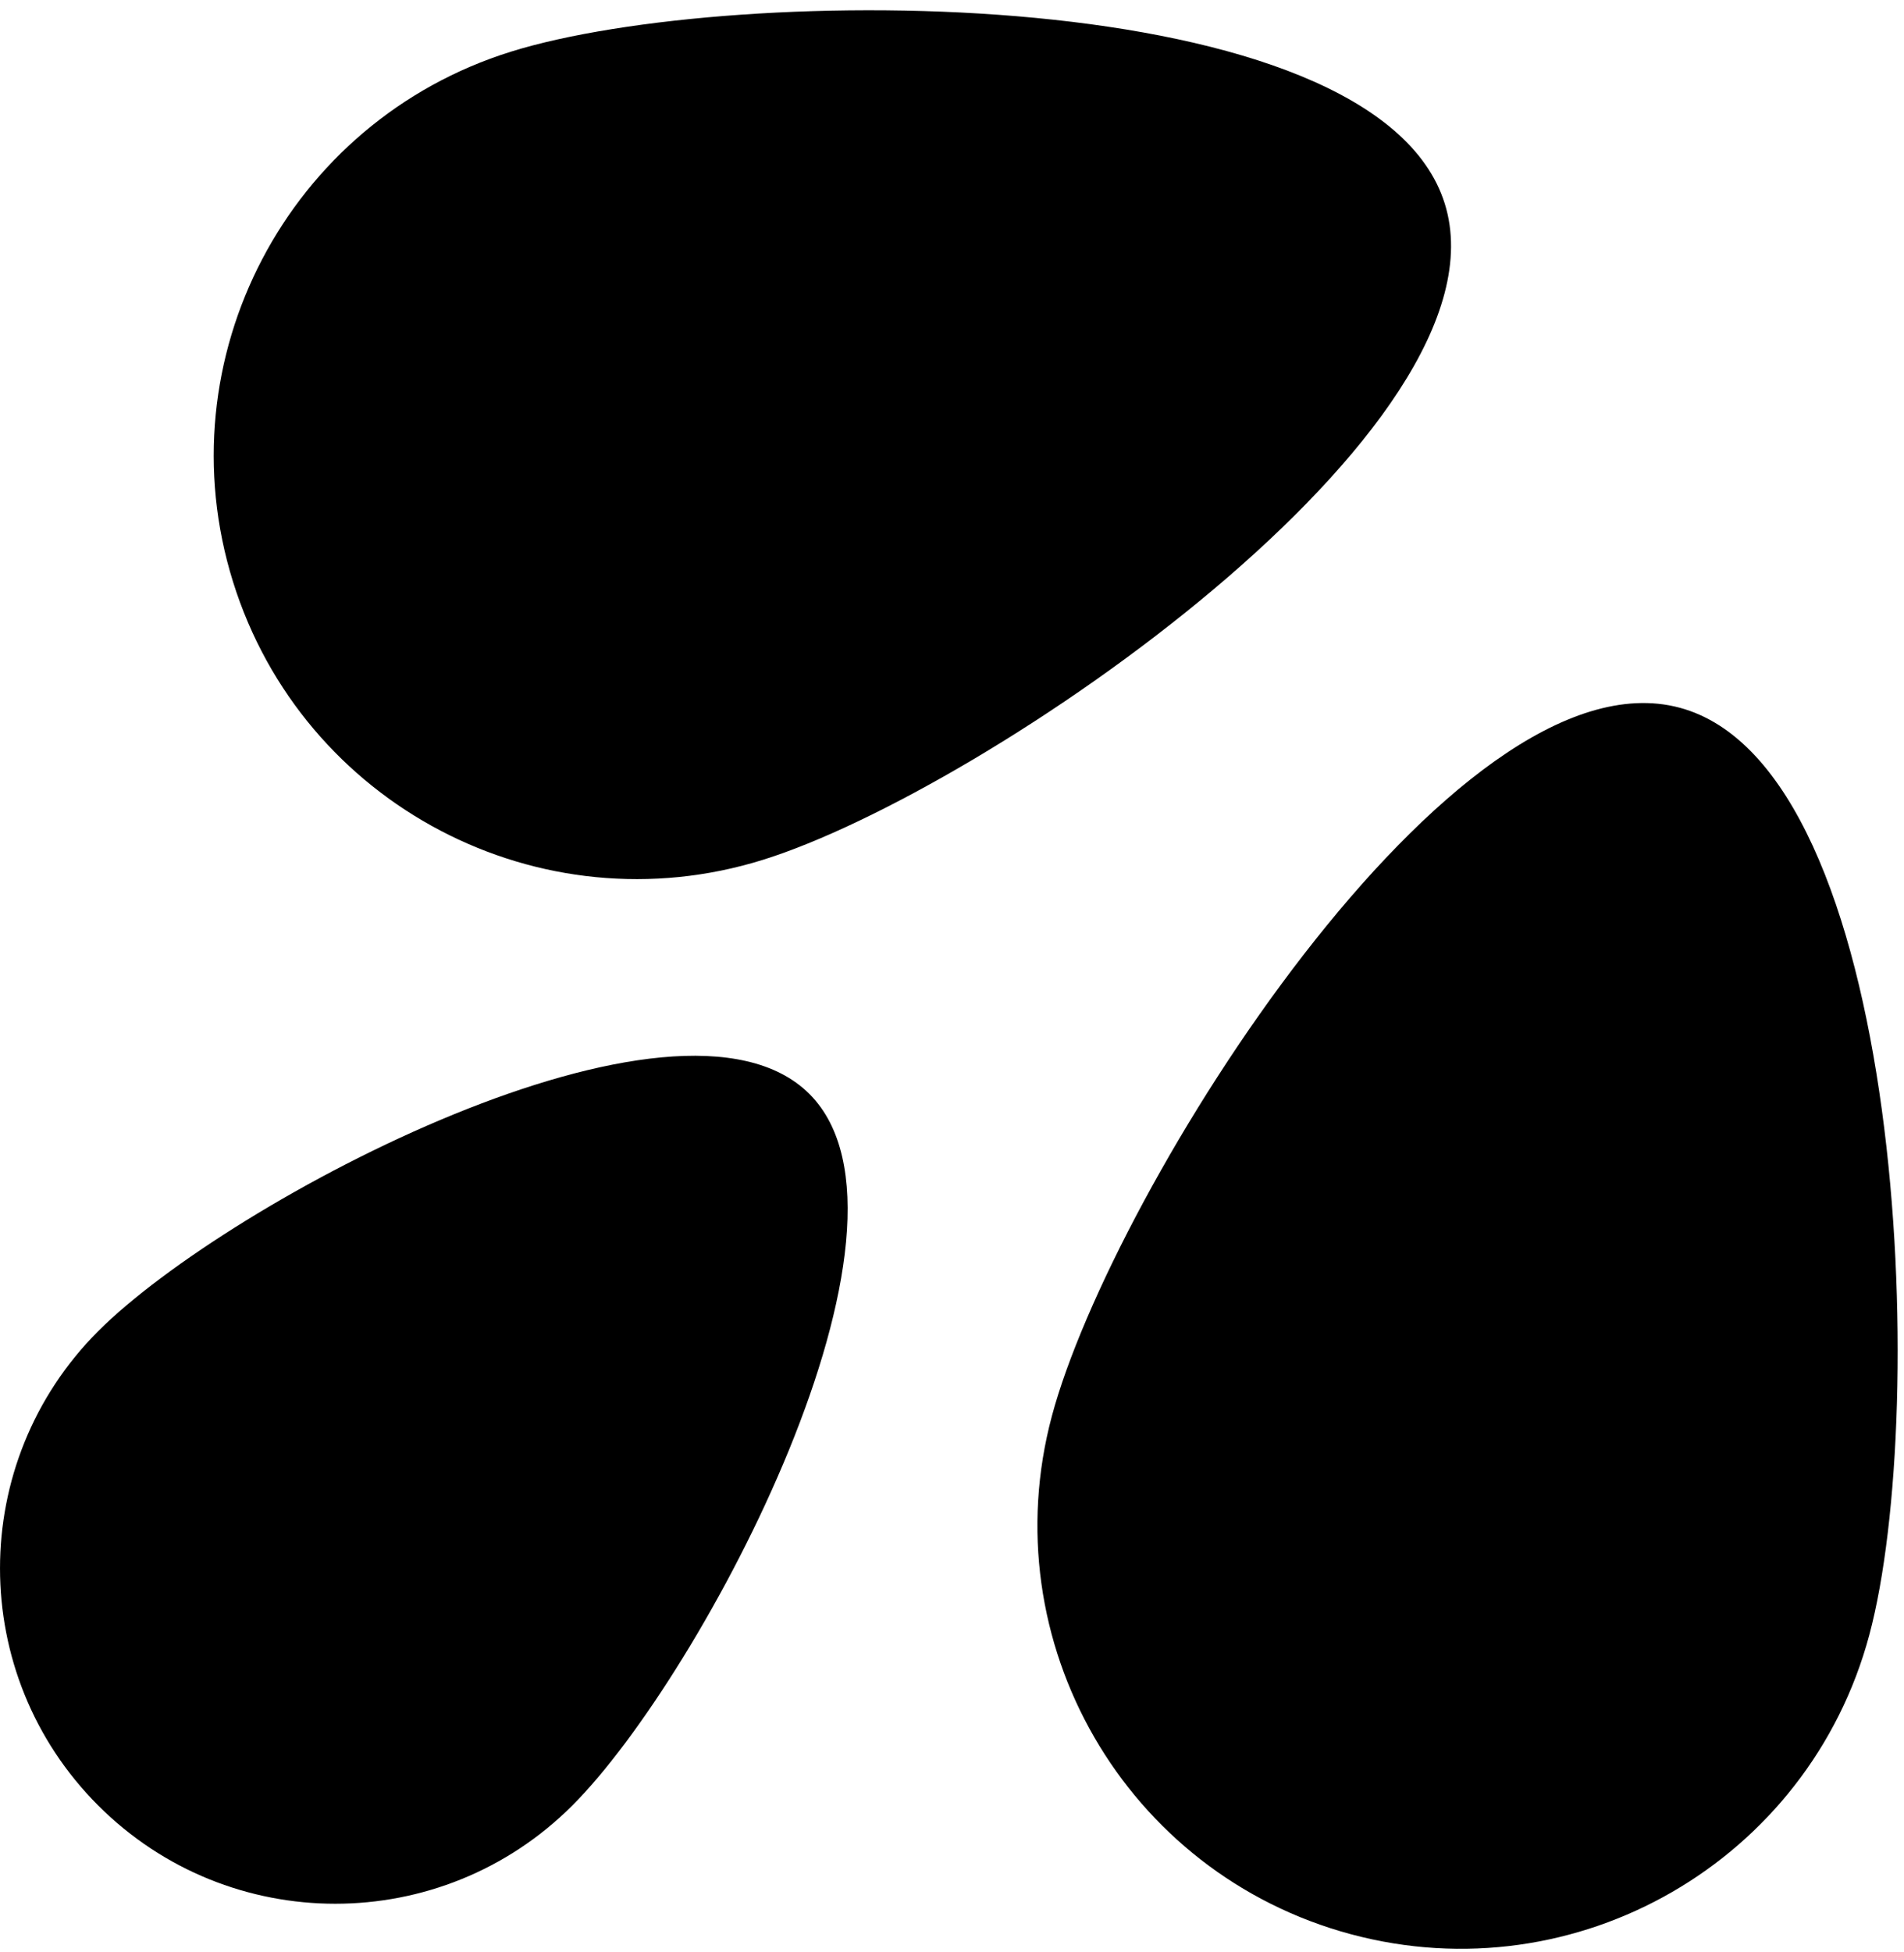 <svg xmlns="http://www.w3.org/2000/svg" width="81" height="83" fill="none"><path fill="#000" d="M9.913 24.74c2.96 9.49 13.053 14.784 22.543 11.824 9.49-2.96 31.968-18.412 29.008-27.902-2.96-9.49-30.236-9.425-39.727-6.465C12.247 5.157 6.953 15.25 9.913 24.74ZM4.178 76.779c5.57 5.57 14.6 5.57 20.17 0 5.57-5.57 15.656-24.687 10.087-30.257-5.57-5.57-24.687 4.516-30.257 10.085-5.57 5.57-5.57 14.602 0 20.172Zm53.3 5.476c9.603 2.573 19.473-3.125 22.046-12.728 2.573-9.602 1.533-36.859-8.07-39.432-9.602-2.572-24.13 20.512-26.703 30.115-2.573 9.602 3.125 19.472 12.727 22.045Z"/></svg>
